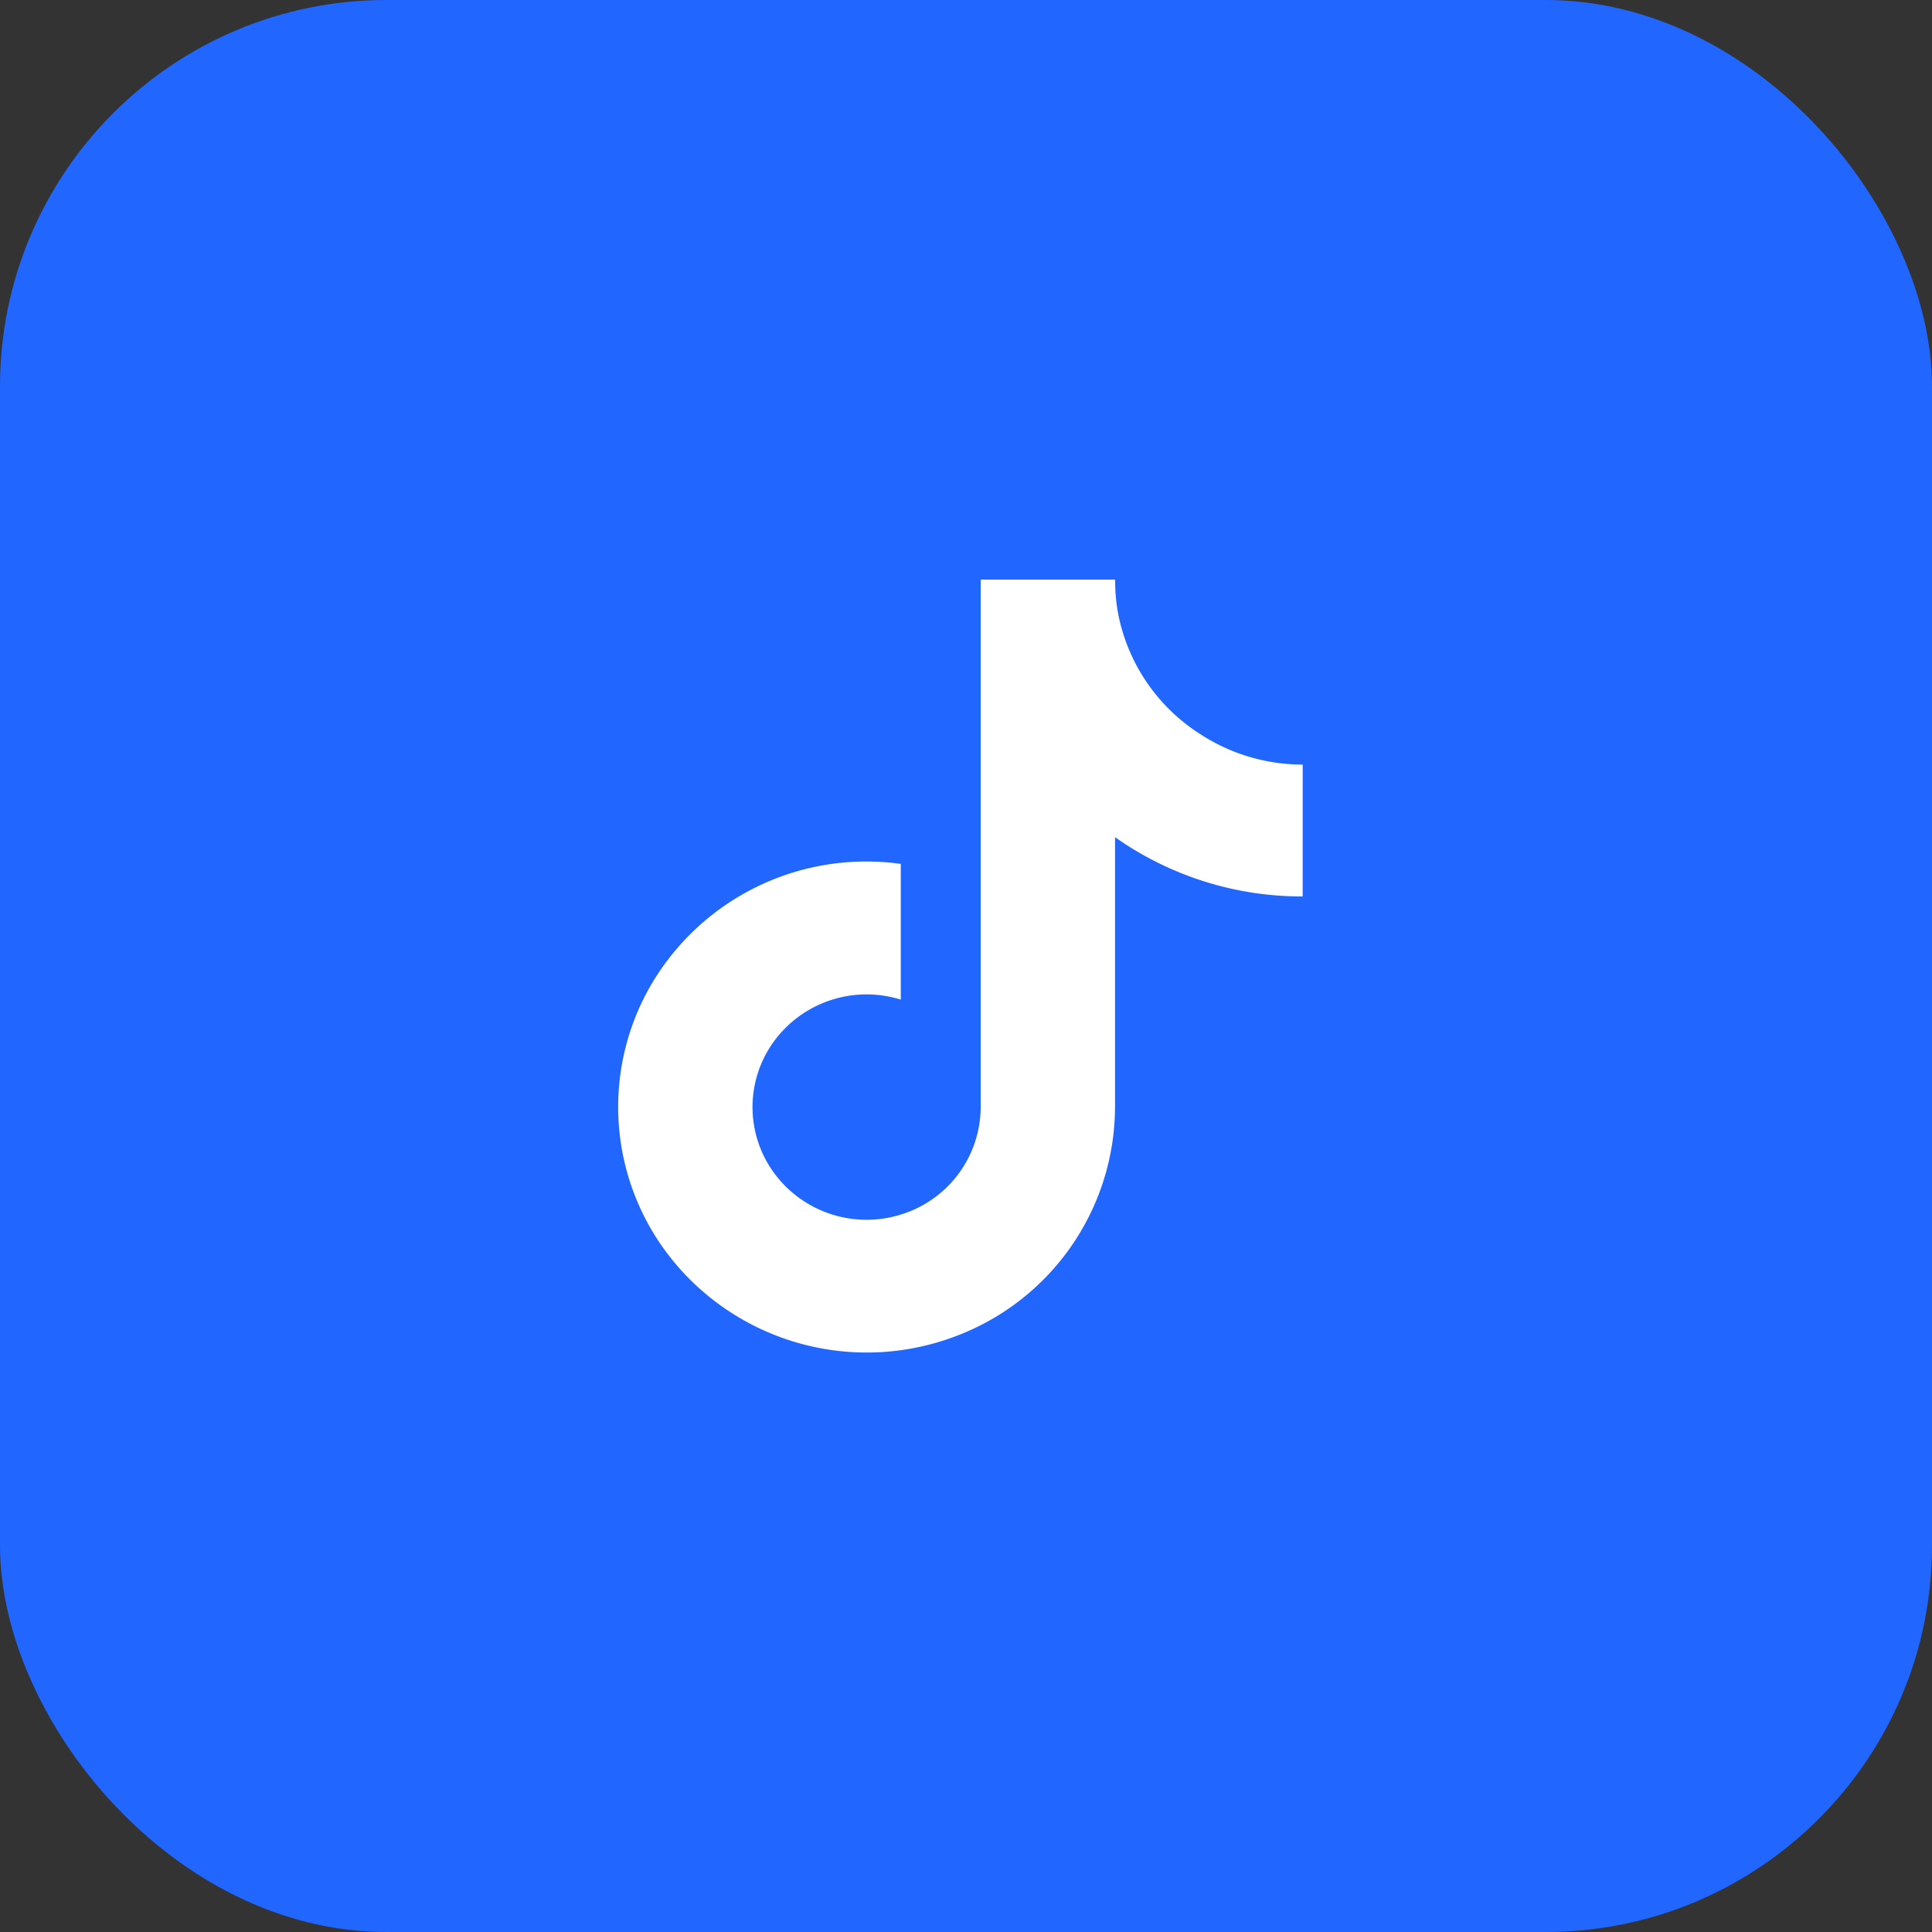 <svg id="Tiktok" xmlns="http://www.w3.org/2000/svg" width="50" height="50" viewBox="0 0 50 50">
  <rect x="0" y="0" width="50" height="50" fill="#333333" stroke="none"/>
  <rect id="Rectangle_70" data-name="Rectangle 70" width="50" height="50" rx="10" fill="#2066ff"/>
  <path id="_8666453_tiktok_icon" data-name="8666453_tiktok_icon" d="M17.841,8.2a8.378,8.378,0,0,1-4.856-1.534v6.983A6.355,6.355,0,0,1,8.81,19.6a6.481,6.481,0,0,1-7.1-1.778A6.291,6.291,0,0,1,.9,10.625,6.451,6.451,0,0,1,7.44,7.358V10.87a2.971,2.971,0,0,0-3.285,1.084,2.887,2.887,0,0,0,.02,3.422,2.972,2.972,0,0,0,3.3,1.046,2.919,2.919,0,0,0,2.033-2.771V0h3.48a4.679,4.679,0,0,0,.074.866h0A4.772,4.772,0,0,0,15.192,4a4.845,4.845,0,0,0,2.65.787Z" transform="translate(15.872 15)" fill="#fff"/>
</svg>
